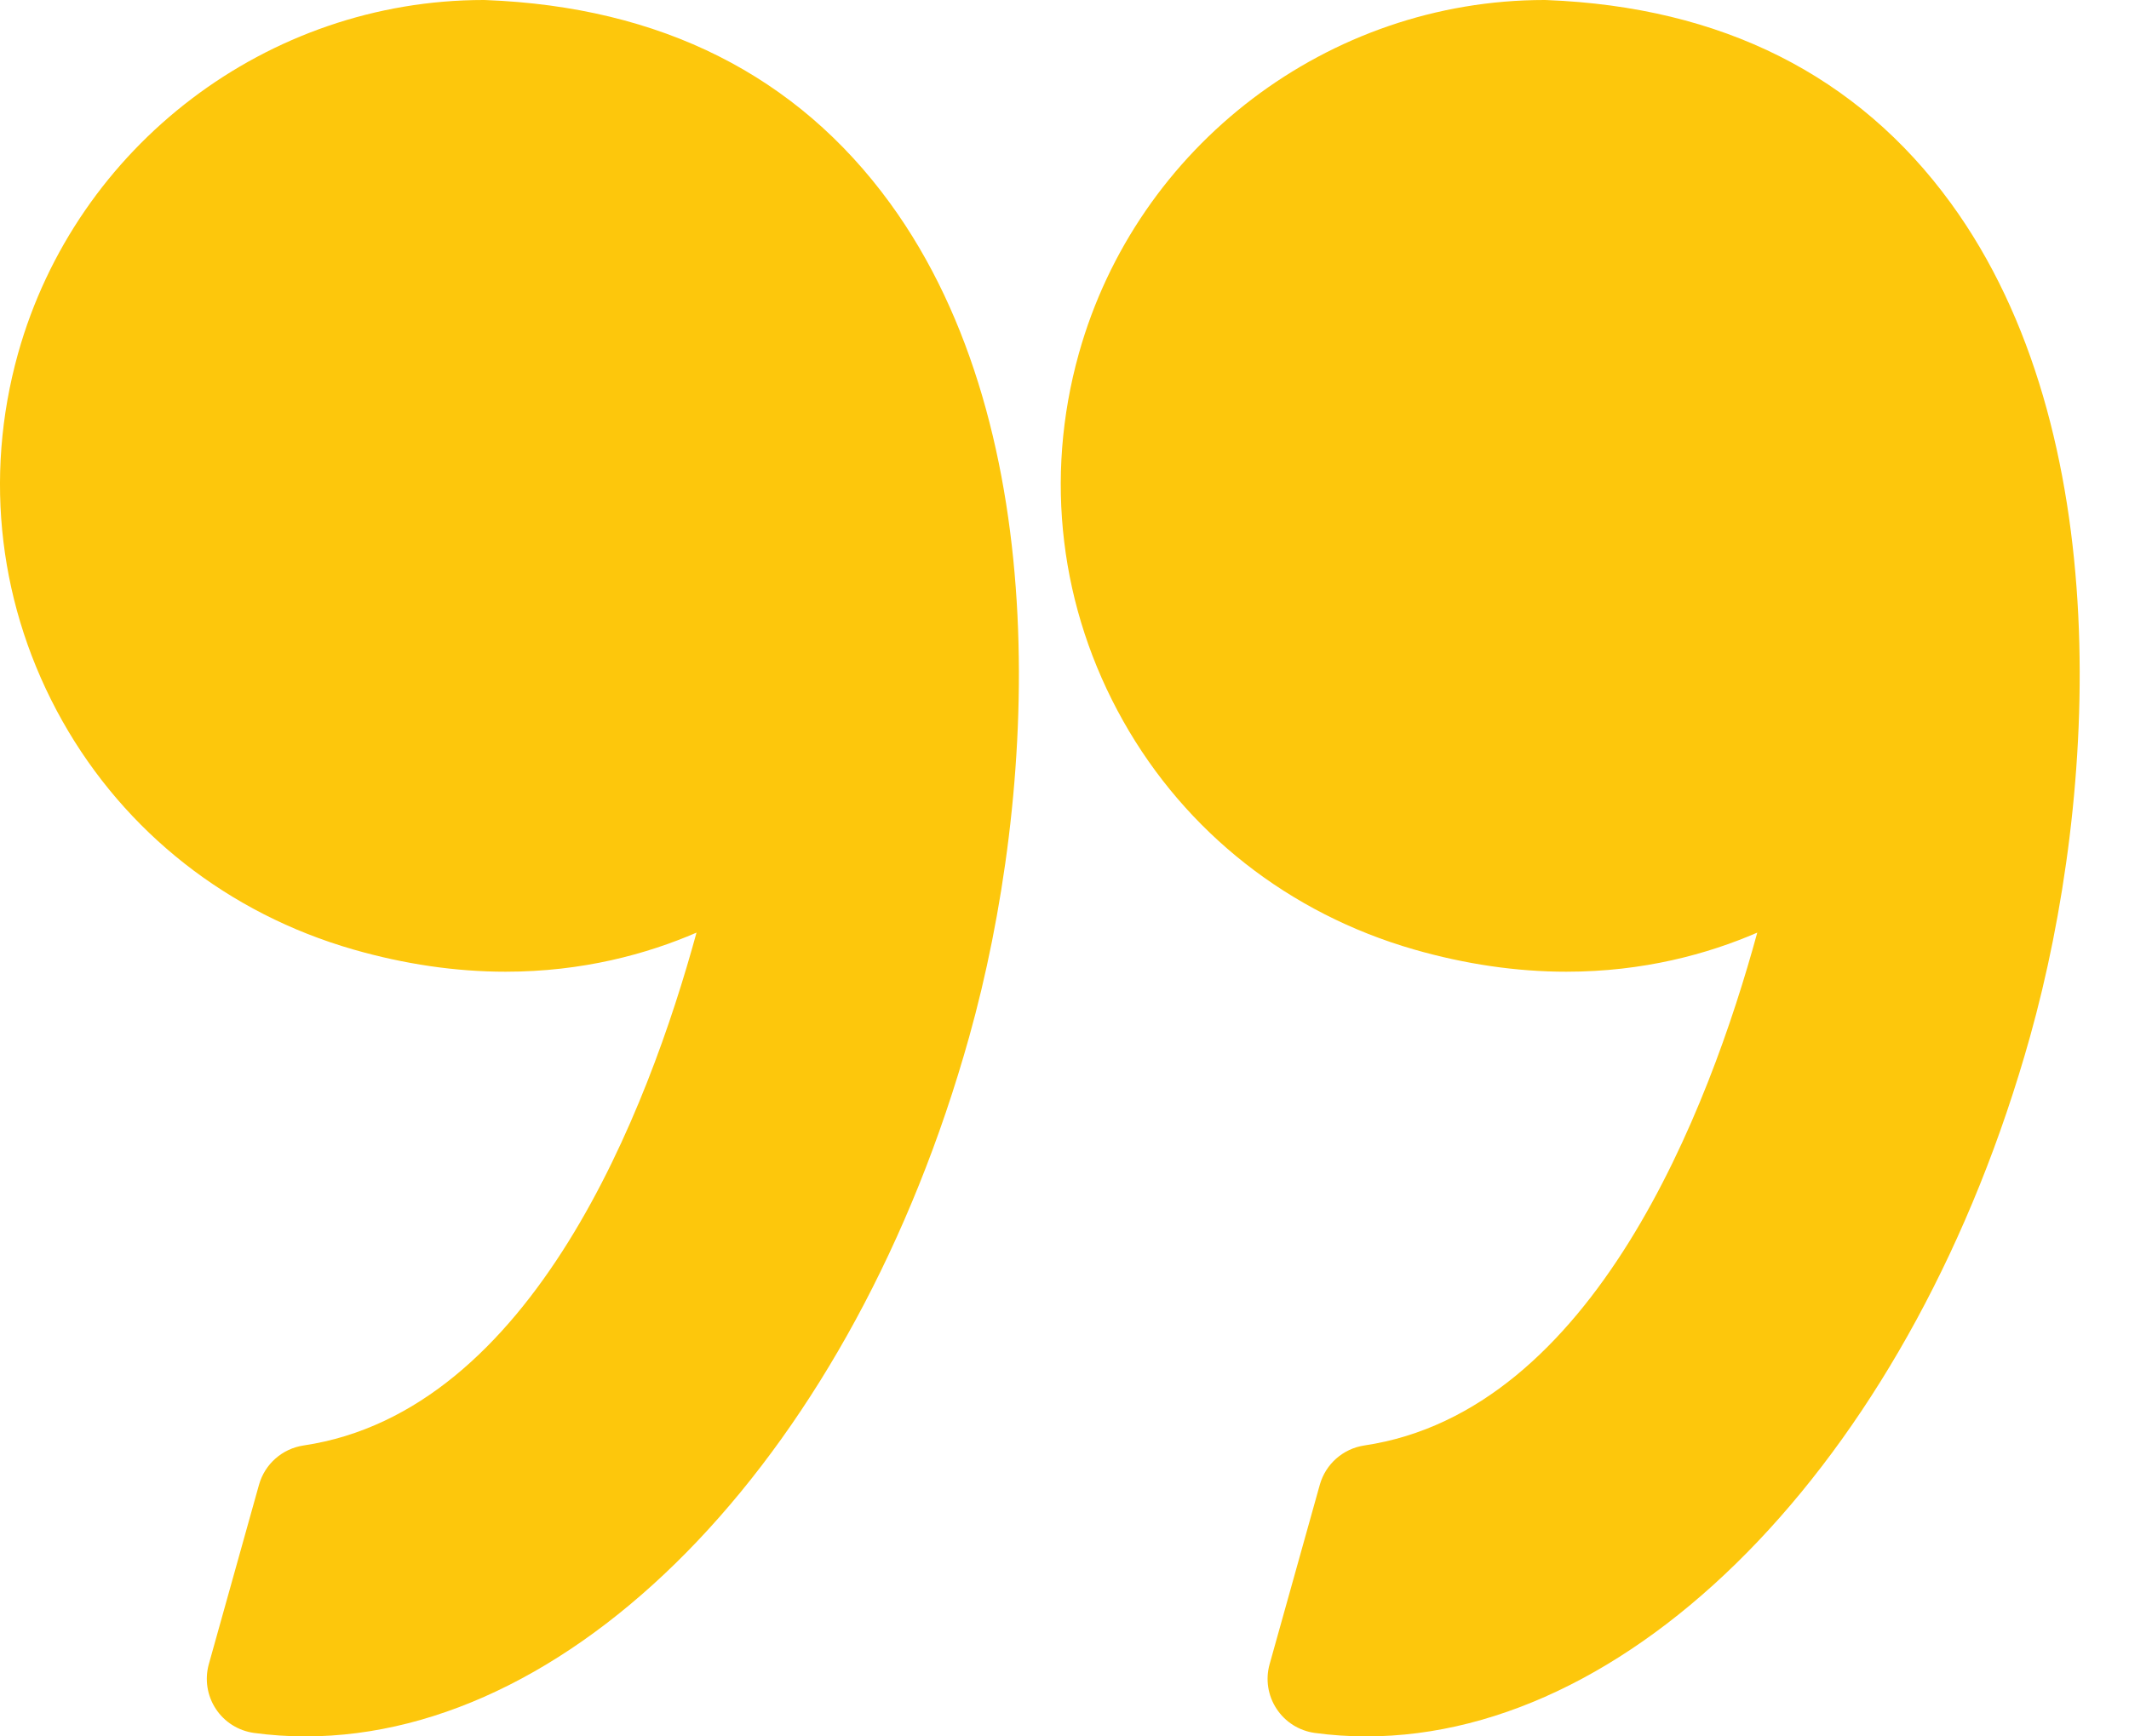 <svg width="38" height="31" viewBox="0 0 38 31" fill="none" xmlns="http://www.w3.org/2000/svg">
<path d="M25.239 16.951C26.154 17.214 27.068 17.348 27.957 17.348C29.331 17.348 30.477 17.034 31.365 16.65C30.509 19.786 28.451 25.197 24.351 25.806C23.972 25.863 23.661 26.137 23.557 26.507L22.661 29.711C22.585 29.982 22.63 30.272 22.785 30.507C22.939 30.743 23.188 30.899 23.466 30.938C23.769 30.979 24.077 31 24.383 31C29.303 31 34.176 25.864 36.233 18.51C37.44 14.196 37.794 7.71 34.82 3.627C33.157 1.343 30.729 0.123 27.606 0.001C27.593 0.001 27.58 0 27.567 0C23.713 0 20.296 2.596 19.256 6.312C18.635 8.533 18.916 10.863 20.048 12.873C21.167 14.861 23.011 16.31 25.239 16.951Z" fill="#FDC70C"/>
<path d="M1.114 12.873C2.234 14.861 4.077 16.31 6.306 16.951C7.22 17.214 8.135 17.348 9.024 17.348C10.397 17.348 11.543 17.034 12.432 16.65C11.575 19.786 9.517 25.197 5.418 25.806C5.038 25.863 4.727 26.137 4.623 26.507L3.727 29.711C3.652 29.982 3.697 30.272 3.851 30.507C4.005 30.743 4.254 30.899 4.533 30.938C4.835 30.979 5.143 31 5.449 31C10.37 31 15.243 25.864 17.299 18.51C18.506 14.196 18.86 7.71 15.886 3.627C14.223 1.343 11.795 0.122 8.672 0.001C8.659 0 8.647 8.33978e-07 8.633 8.35135e-07C4.78 1.17203e-06 1.362 2.596 0.322 6.311C-0.298 8.533 -0.017 10.863 1.114 12.873Z" fill="#FDC70C"/>
</svg>
